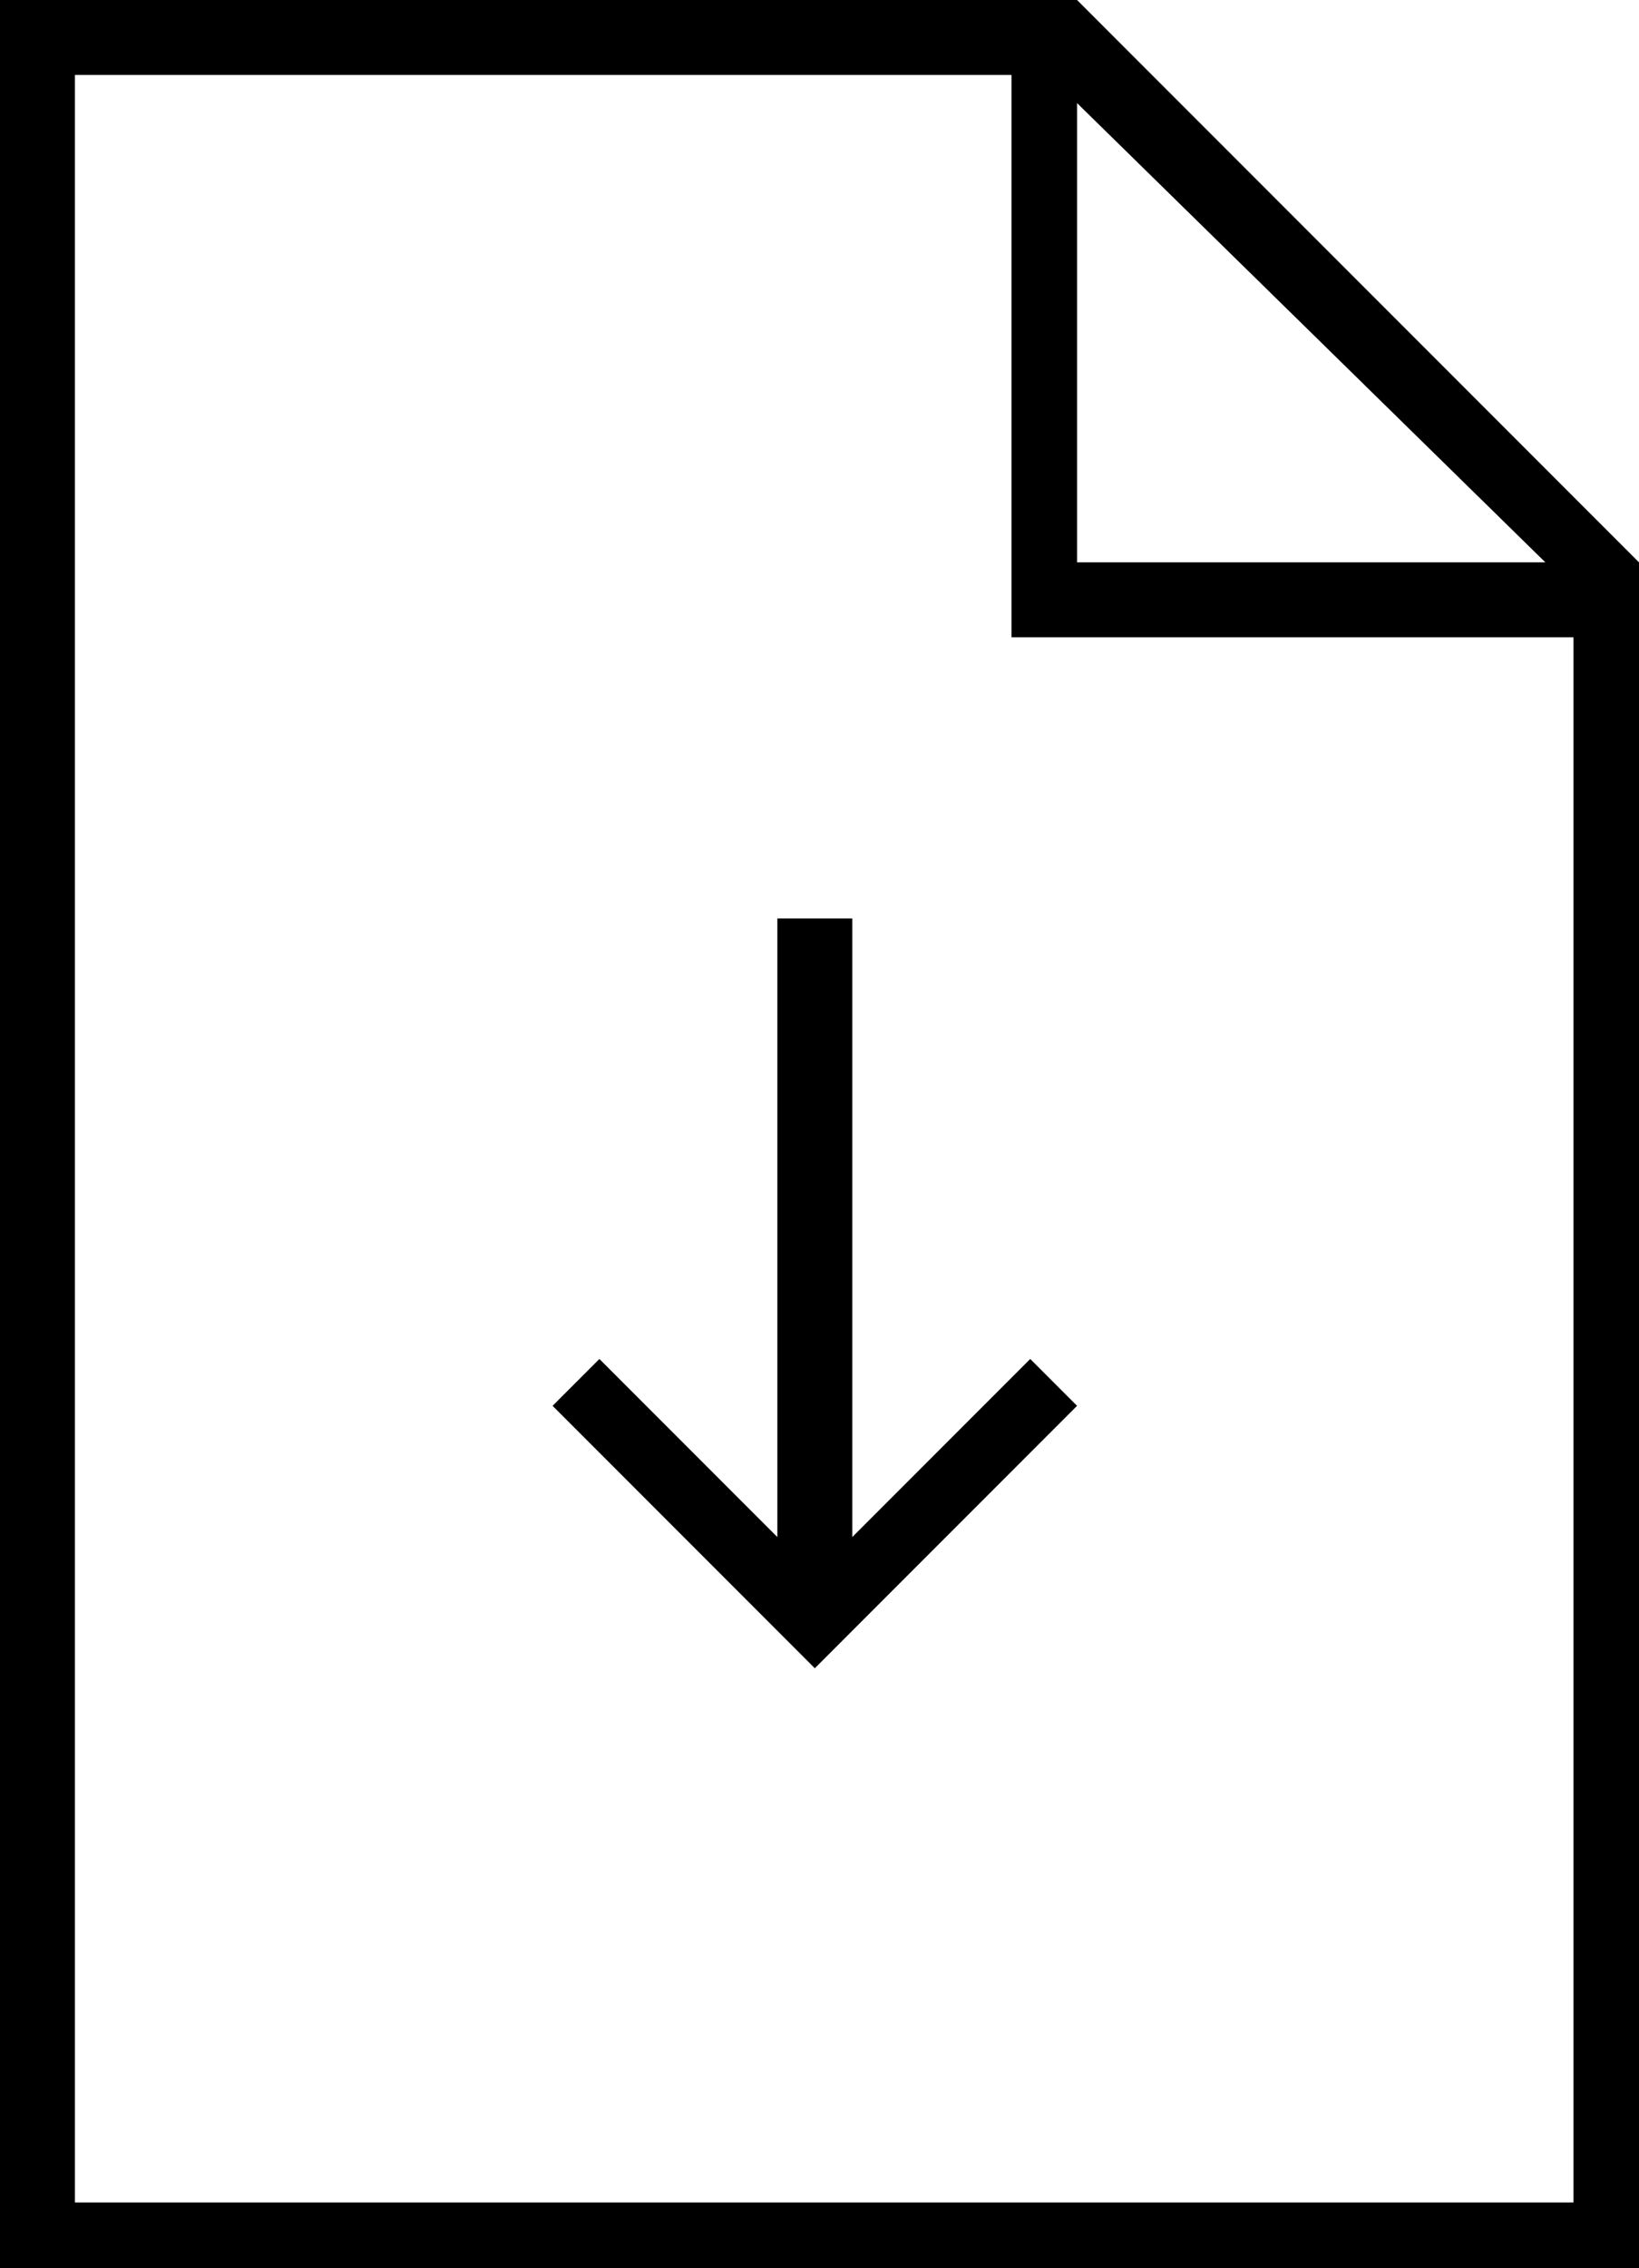 <svg version="1.1" id="Layer_1" xmlns="http://www.w3.org/2000/svg" x="0" y="0" width="17.5" height="24.2" viewBox="0 0 17.5 24.2" xml:space="preserve"><g><g><path d="M17.5 24.2H0V0h11.5l6 6v18.2zM.8 23.5h16V6.8h-6v-6H.8v22.7zM11.5 6h5l-5-4.9V6zM8.7 17.8L5.9 15l.5-.5 1.9 1.9V9.8h.8v6.6l1.9-1.9.5.5-2.8 2.8z"/></g></g></svg>